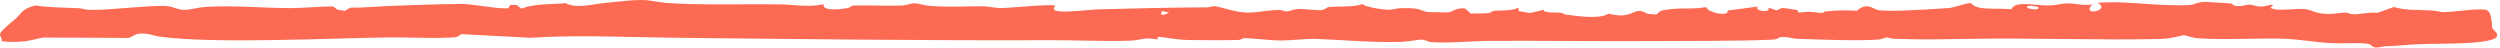 <svg xmlns="http://www.w3.org/2000/svg" width="841" height="16" viewBox="0 0 841 16" fill="none"><path d="M799.181 15.988C800.202 16.084 801.617 15.565 802.772 15.538C807.562 15.418 809.165 15.058 814.034 14.854C820.074 14.551 841.184 15.233 840 11.629C840 11.629 840 11.629 840 11.629C840 11.593 839.999 11.557 839.996 11.521C839.975 10.835 838.652 10.085 838.399 9.308C838.138 8.532 838.489 3.516 835.985 3.234C835.515 3.188 834.94 3.167 834.26 3.167C833.931 3.166 833.521 3.171 833.195 3.18C832.943 3.189 832.677 3.203 832.4 3.219C831.29 3.287 829.979 3.411 828.617 3.545C825.99 3.813 822.672 4.12 822.087 4.092C820.963 4.052 819.532 3.596 817.968 3.515C813.015 3.255 809.333 3.588 805.279 2.349C803.499 3.002 801.664 3.655 799.773 4.307C797.331 4.005 793.374 4.866 791.787 4.818C790.657 4.779 789.987 4.263 788.782 4.239C787.428 4.209 785.327 4.766 782.749 4.682C778.503 4.548 777.692 3.201 775.04 3.03C772.073 2.853 768.383 3.585 765.043 3.111C764.63 2.963 764.216 2.815 763.8 2.667C764.098 2.332 764.395 1.997 764.691 1.662C763.027 1.506 762.304 2.193 760.747 2.205C758.912 2.22 757.961 1.569 756.704 1.572C755.674 1.575 754.266 2.097 752.906 2.064C750.919 2.019 751.351 1.266 750.274 1.125C749.686 1.07 742.53 0.654 742.048 0.648C738.851 0.619 738.563 1.65 735.968 1.74C728.694 1.986 721.127 1.153 714.694 0.838C711.759 0.697 708.656 0.757 705.653 0.922C710.383 3.561 699.901 5.615 703.826 1.485C700.507 2.073 697.924 0.958 694.924 1.146C692.96 1.269 691.597 1.842 688.756 1.827C683.718 1.797 678.072 0.169 676.579 3.111C670.477 2.592 665.148 3.66 663.098 1.062C661.582 0.904 657.664 2.451 655.934 2.661C654.336 2.859 641.644 3.558 639.505 3.597C637.364 3.636 633.79 3.678 632.092 3.45C629.943 3.168 628.442 0.474 624.581 3.624C620.084 3.369 618.47 3.459 614.241 3.825C613.474 3.891 613.387 4.359 612.939 4.359C612.015 4.359 610.441 4.014 608.783 3.972C606.057 3.903 604.49 4.886 604.796 3.384C602.952 3.132 601.278 2.88 599.513 2.628C598.9 2.918 598.286 3.208 597.671 3.498C596.734 3.182 595.796 2.866 594.856 2.55C595.964 4.724 589.335 3.441 591.487 2.193C588.068 2.643 584.631 3.093 581.177 3.543C581.666 6.014 573.572 3.828 574.25 2.484C573.852 2.486 573.454 2.488 573.056 2.49C569.527 3.147 566.457 2.61 562.285 3.051C558.12 3.492 558.507 3.732 557.237 4.869C556.254 4.804 555.269 4.739 554.283 4.674C549.103 1.557 550.034 6.953 541.107 4.562C538.231 6.521 531.239 5.492 526.651 4.898C526.115 4.829 526.106 4.449 525.392 4.332C523.646 4.05 519.177 4.539 519.329 3.312C517.781 3.667 516.231 4.022 514.679 4.377C513.41 4.154 512.14 3.931 510.869 3.708C510.876 3.325 510.882 2.942 510.889 2.559C508.331 3.864 504.3 3.363 502.308 3.675C501.912 3.738 501.826 4.266 500.594 4.41C499.138 4.581 496.504 4.425 494.805 4.59C494.146 4.005 493.487 3.42 492.827 2.835C489.792 2.518 488.723 4.062 486.938 4.182C486.618 4.202 480.746 4.091 480.428 4.058C477.833 3.797 478.573 2.482 471.057 2.764C469.718 2.815 468.635 3.27 467.424 3.288C465.275 3.321 458.854 2.289 458.354 1.335C455.775 2.529 448.864 2.041 446.826 2.386C446.211 2.492 446.072 3.252 444.182 3.414C442.65 3.546 438.701 2.937 436.755 3.039C434.69 3.15 433.953 3.789 433.027 3.834C432.153 3.876 431.346 3.36 430.155 3.363C426.433 3.381 423.069 4.211 420.131 4.226C415.883 4.25 412.131 2.724 408.577 2.046C407.695 2.145 406.829 2.472 405.904 2.475C394.482 2.523 381.543 2.805 370.069 3.132C364.737 3.282 351.547 5.354 355.068 1.896C353.242 1.291 339.689 2.685 337.144 2.706C334.583 2.727 332.556 2.107 330.548 2.098C324.465 2.071 320.332 2.517 312.843 1.977C310.919 1.836 308.862 1.102 307.726 1.11C306.358 1.122 304.887 1.833 303.119 1.878C298.901 1.98 291.09 1.746 287.096 1.869C286.366 1.893 286.11 2.517 285.067 2.712C281.065 3.474 276.307 3.408 277.156 1.416C271.845 2.547 266.963 1.515 262.103 1.452C251.981 1.323 232.921 1.788 224.07 0.951C218.413 0.423 218.797 -0.47 210.279 0.301C208.398 0.472 206.532 0.702 204.27 0.906C198.967 1.386 194.166 3.036 190.21 1.048C184.506 1.563 179.797 1.198 175.374 2.898C174.855 2.49 174.338 2.083 173.821 1.675C173.096 1.665 172.373 1.654 171.652 1.644C171.427 2.033 171.202 2.422 170.977 2.811C165.807 2.916 159.371 1.317 155.145 1.329C147.75 1.347 129.003 1.968 122.216 2.493C118.431 2.772 118.241 1.939 116.103 3.651C115.271 3.532 114.441 3.413 113.615 3.294C113.098 2.919 112.582 2.544 112.067 2.169C107.322 2.154 101.973 2.736 97.56 2.73C88.731 2.718 77.553 1.686 68.733 2.364C66.614 2.535 64.02 3.308 62.032 3.3C59.148 3.288 58.443 2.004 54.919 1.98C47.967 1.941 37.08 3.432 30.294 3.318C28.427 3.285 27.589 2.808 26.358 2.757C23.736 2.647 21.756 2.602 19.355 2.492C16.711 2.382 14.281 2.208 11.897 1.839C7.124 3.069 7.07 4.656 5.341 6.258C3.852 7.467 0.377 10.268 0.051 11.327C-0.254 12.071 0.888 13.028 0.457 13.847C3.071 14.174 5.614 14.157 8.186 13.915C10.042 13.673 11.83 13.205 14.484 12.629C19.882 12.652 23.984 12.675 28.968 12.698C34.183 12.721 38.654 12.743 43.419 12.767C44.291 12.319 45.173 11.873 46.065 11.426C46.065 11.425 46.065 11.424 46.065 11.423C49.837 10.907 51.572 12.058 53.664 12.319C72.437 14.821 109.976 12.863 131.161 12.581C135.508 12.521 150.536 13.123 153.685 12.397C154.468 12.208 154.685 11.519 155.521 11.489C162.984 11.899 170.628 12.309 178.434 12.719C193.959 11.648 210.765 12.532 226.216 12.697C269.124 13.144 311.634 13.687 353.834 13.522C361.942 13.489 372.279 14.006 380.276 13.673C383.614 13.535 385.005 12.428 389.394 13.253C389.44 12.955 389.487 12.656 389.533 12.358C393.345 12.718 395.782 13.397 400.06 13.466C403.661 13.523 413.2 13.567 416.387 13.453C418.039 13.396 417.424 12.839 418.964 12.842C421.602 12.851 427.238 13.621 430.883 13.621C434.184 13.621 439.746 12.979 442.281 13.072C451.425 13.402 461.288 14.354 471.083 14.098C473.778 14.026 477.238 13.304 478.08 13.324C479.725 13.366 480.215 14.068 481.319 14.158C486.939 14.614 495.604 13.78 501.126 13.747C519.179 13.639 538.001 13.945 555.924 13.816C566.995 13.735 586.065 13.859 596.298 13.331C598.518 13.217 597.926 12.448 599.785 12.448C601.852 12.448 602.934 12.968 603.934 13.01C610.858 13.304 625.805 13.829 632.042 13.298C633.237 13.196 634.101 12.593 634.814 12.596C635.179 12.596 635.969 13.007 637.17 13.049C647.6 13.421 655.053 13.181 664.842 13.04C684.268 12.773 706.533 13.538 726.327 13.124C730.875 13.034 733.896 11.842 734.52 11.854C735.882 11.878 736.76 12.68 739.477 12.878C748.052 13.528 761.258 12.673 769.365 13.075C773.31 13.273 779.918 14.29 783.945 14.515C787.242 14.695 794.933 14.296 796.695 14.743C797.639 15.013 798.074 15.88 799.181 15.988ZM685.717 2.496C686.319 3.882 680.035 2.73 682.394 1.986C682.928 1.819 685.565 2.136 685.717 2.496ZM390.608 4.902C390.666 4.506 390.723 4.111 390.781 3.715C391.607 3.879 392.432 4.044 393.258 4.209C392.794 4.447 392.33 4.685 391.866 4.923C391.447 4.916 391.027 4.909 390.608 4.902Z" fill="#FD6A54"></path></svg>